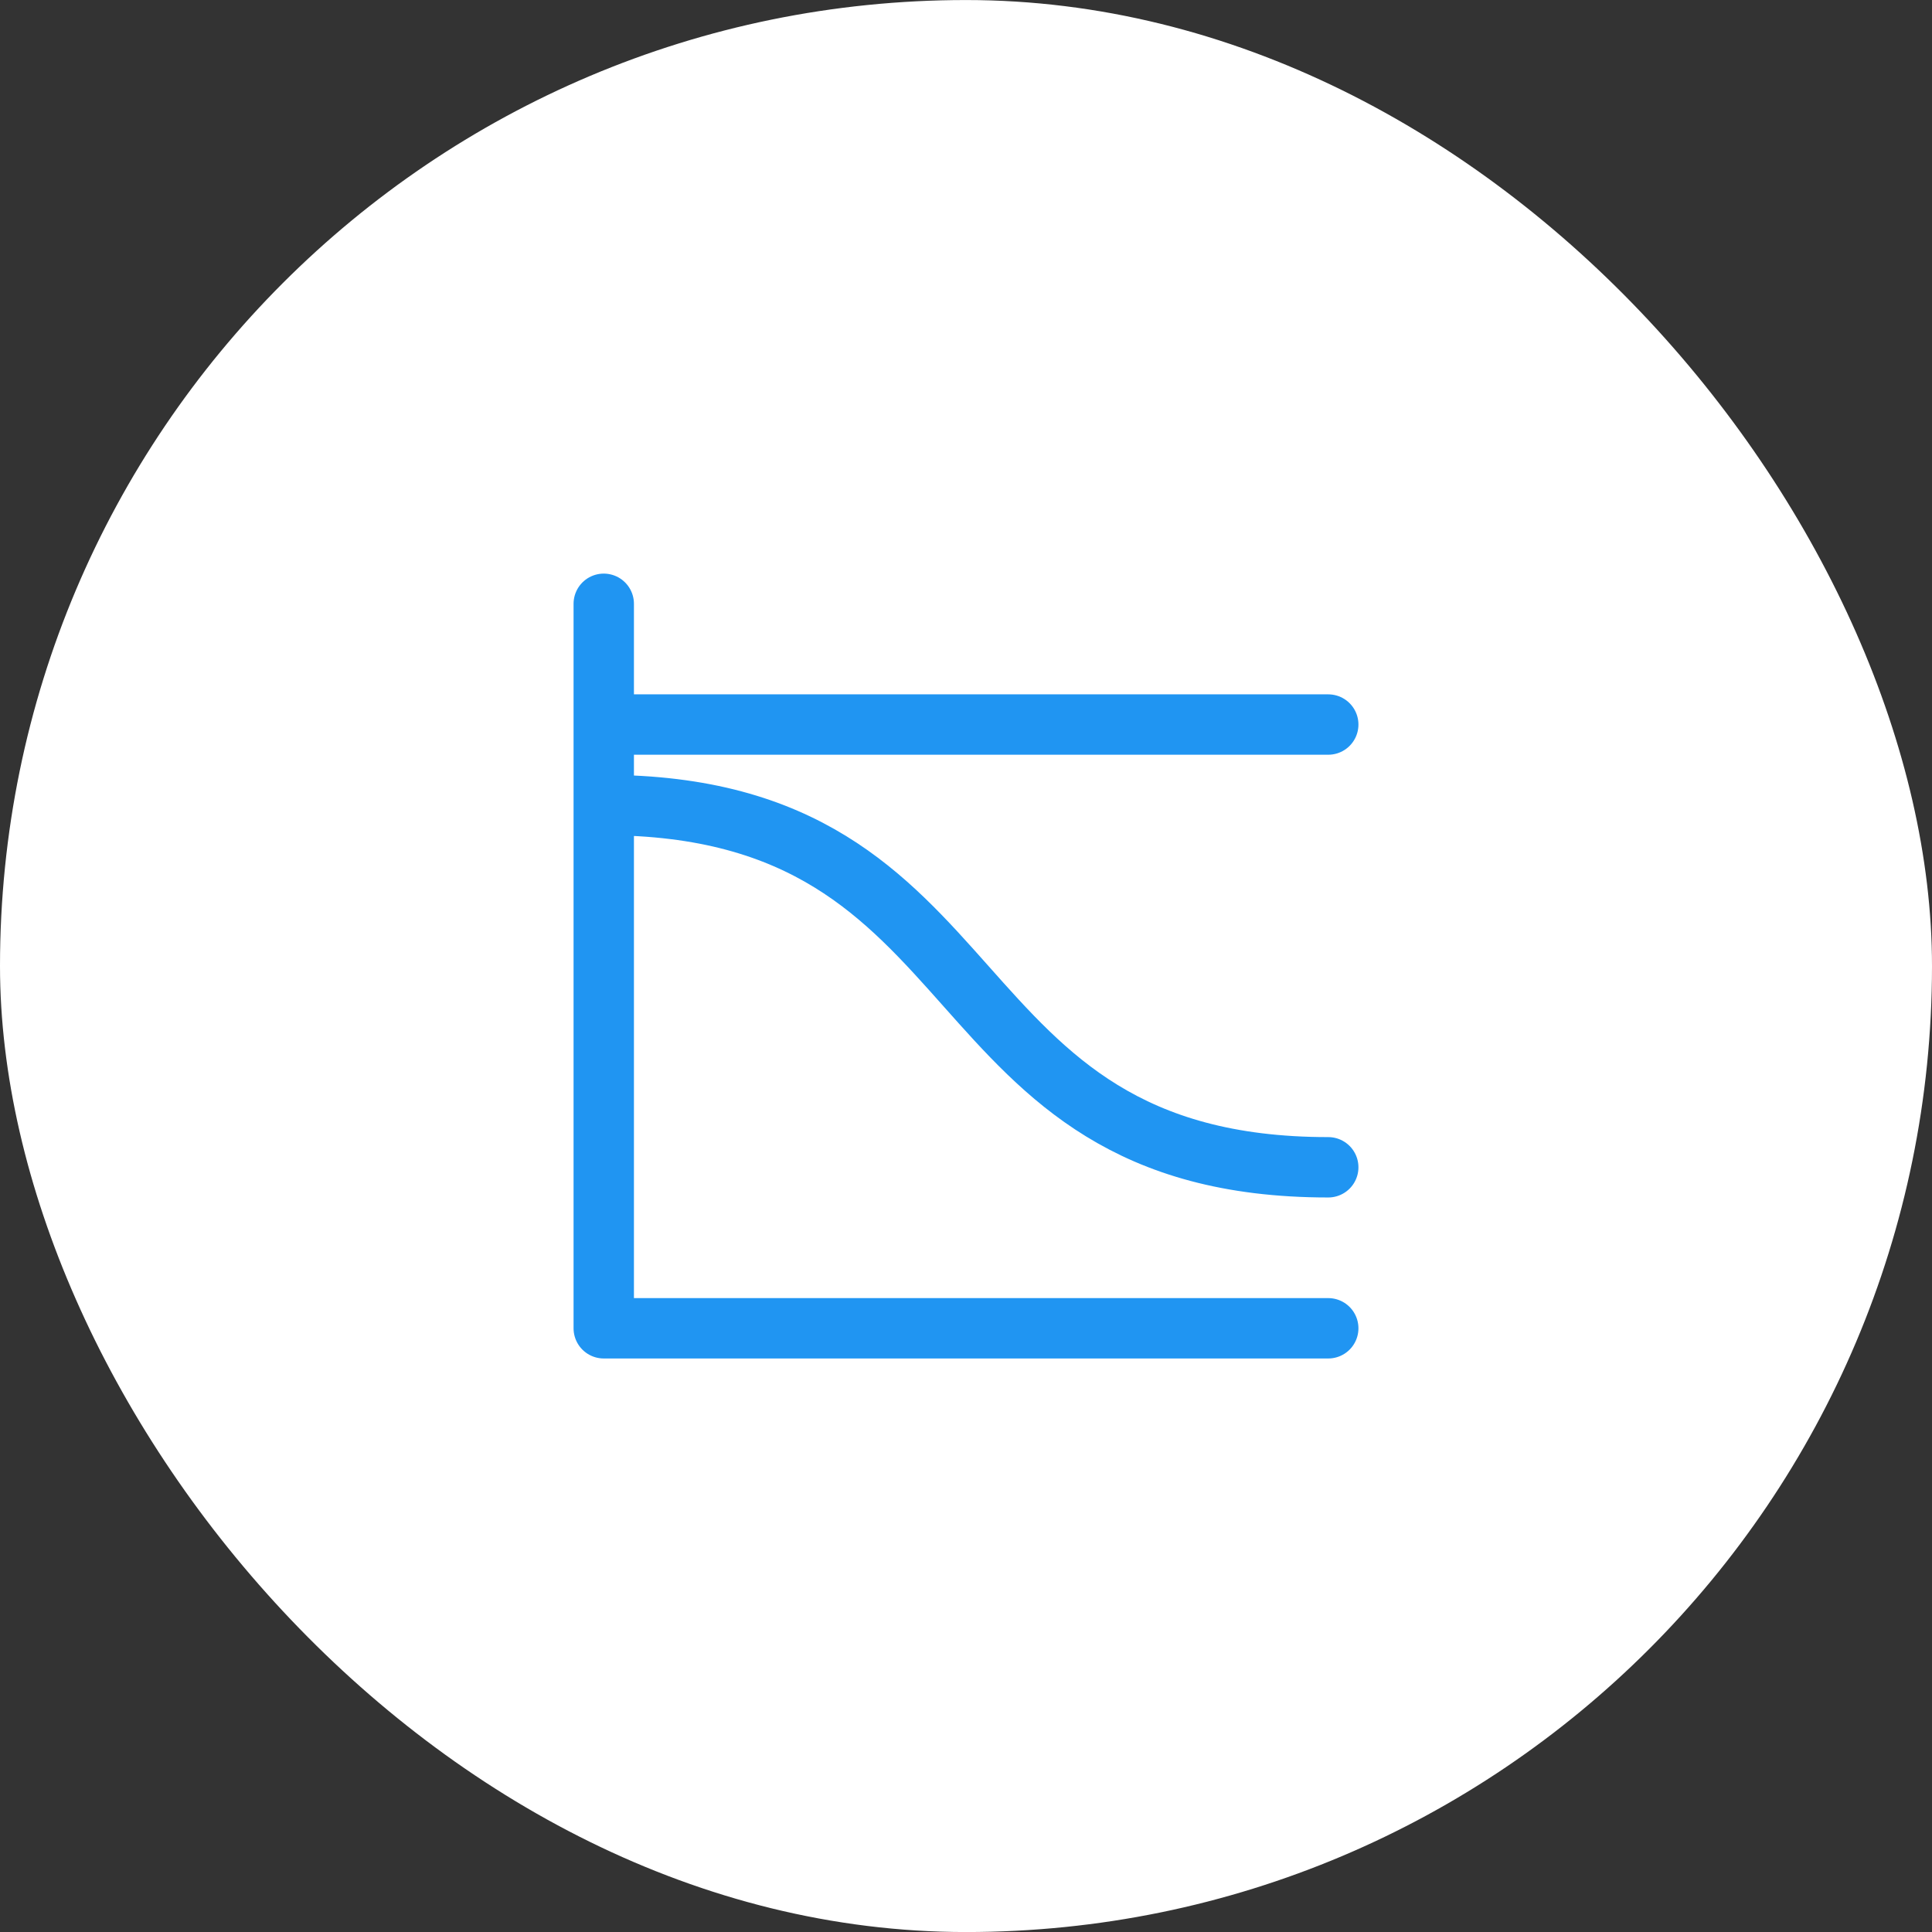 <svg width="48" height="48" viewBox="0 0 48 48" fill="none" xmlns="http://www.w3.org/2000/svg">
<rect x="0" y="0" width="48" height="48" fill="#333333" stroke="none"/>
<rect y="0.001" width="48" height="48" rx="24" fill="white"/>
<path d="M15 15.001V33.001H33M15 18.001H33M15 20.001C25 20.001 23 29.001 33 29.001" stroke="#2095F2" stroke-width="1.5" stroke-linecap="round" stroke-linejoin="round"/>
</svg>
